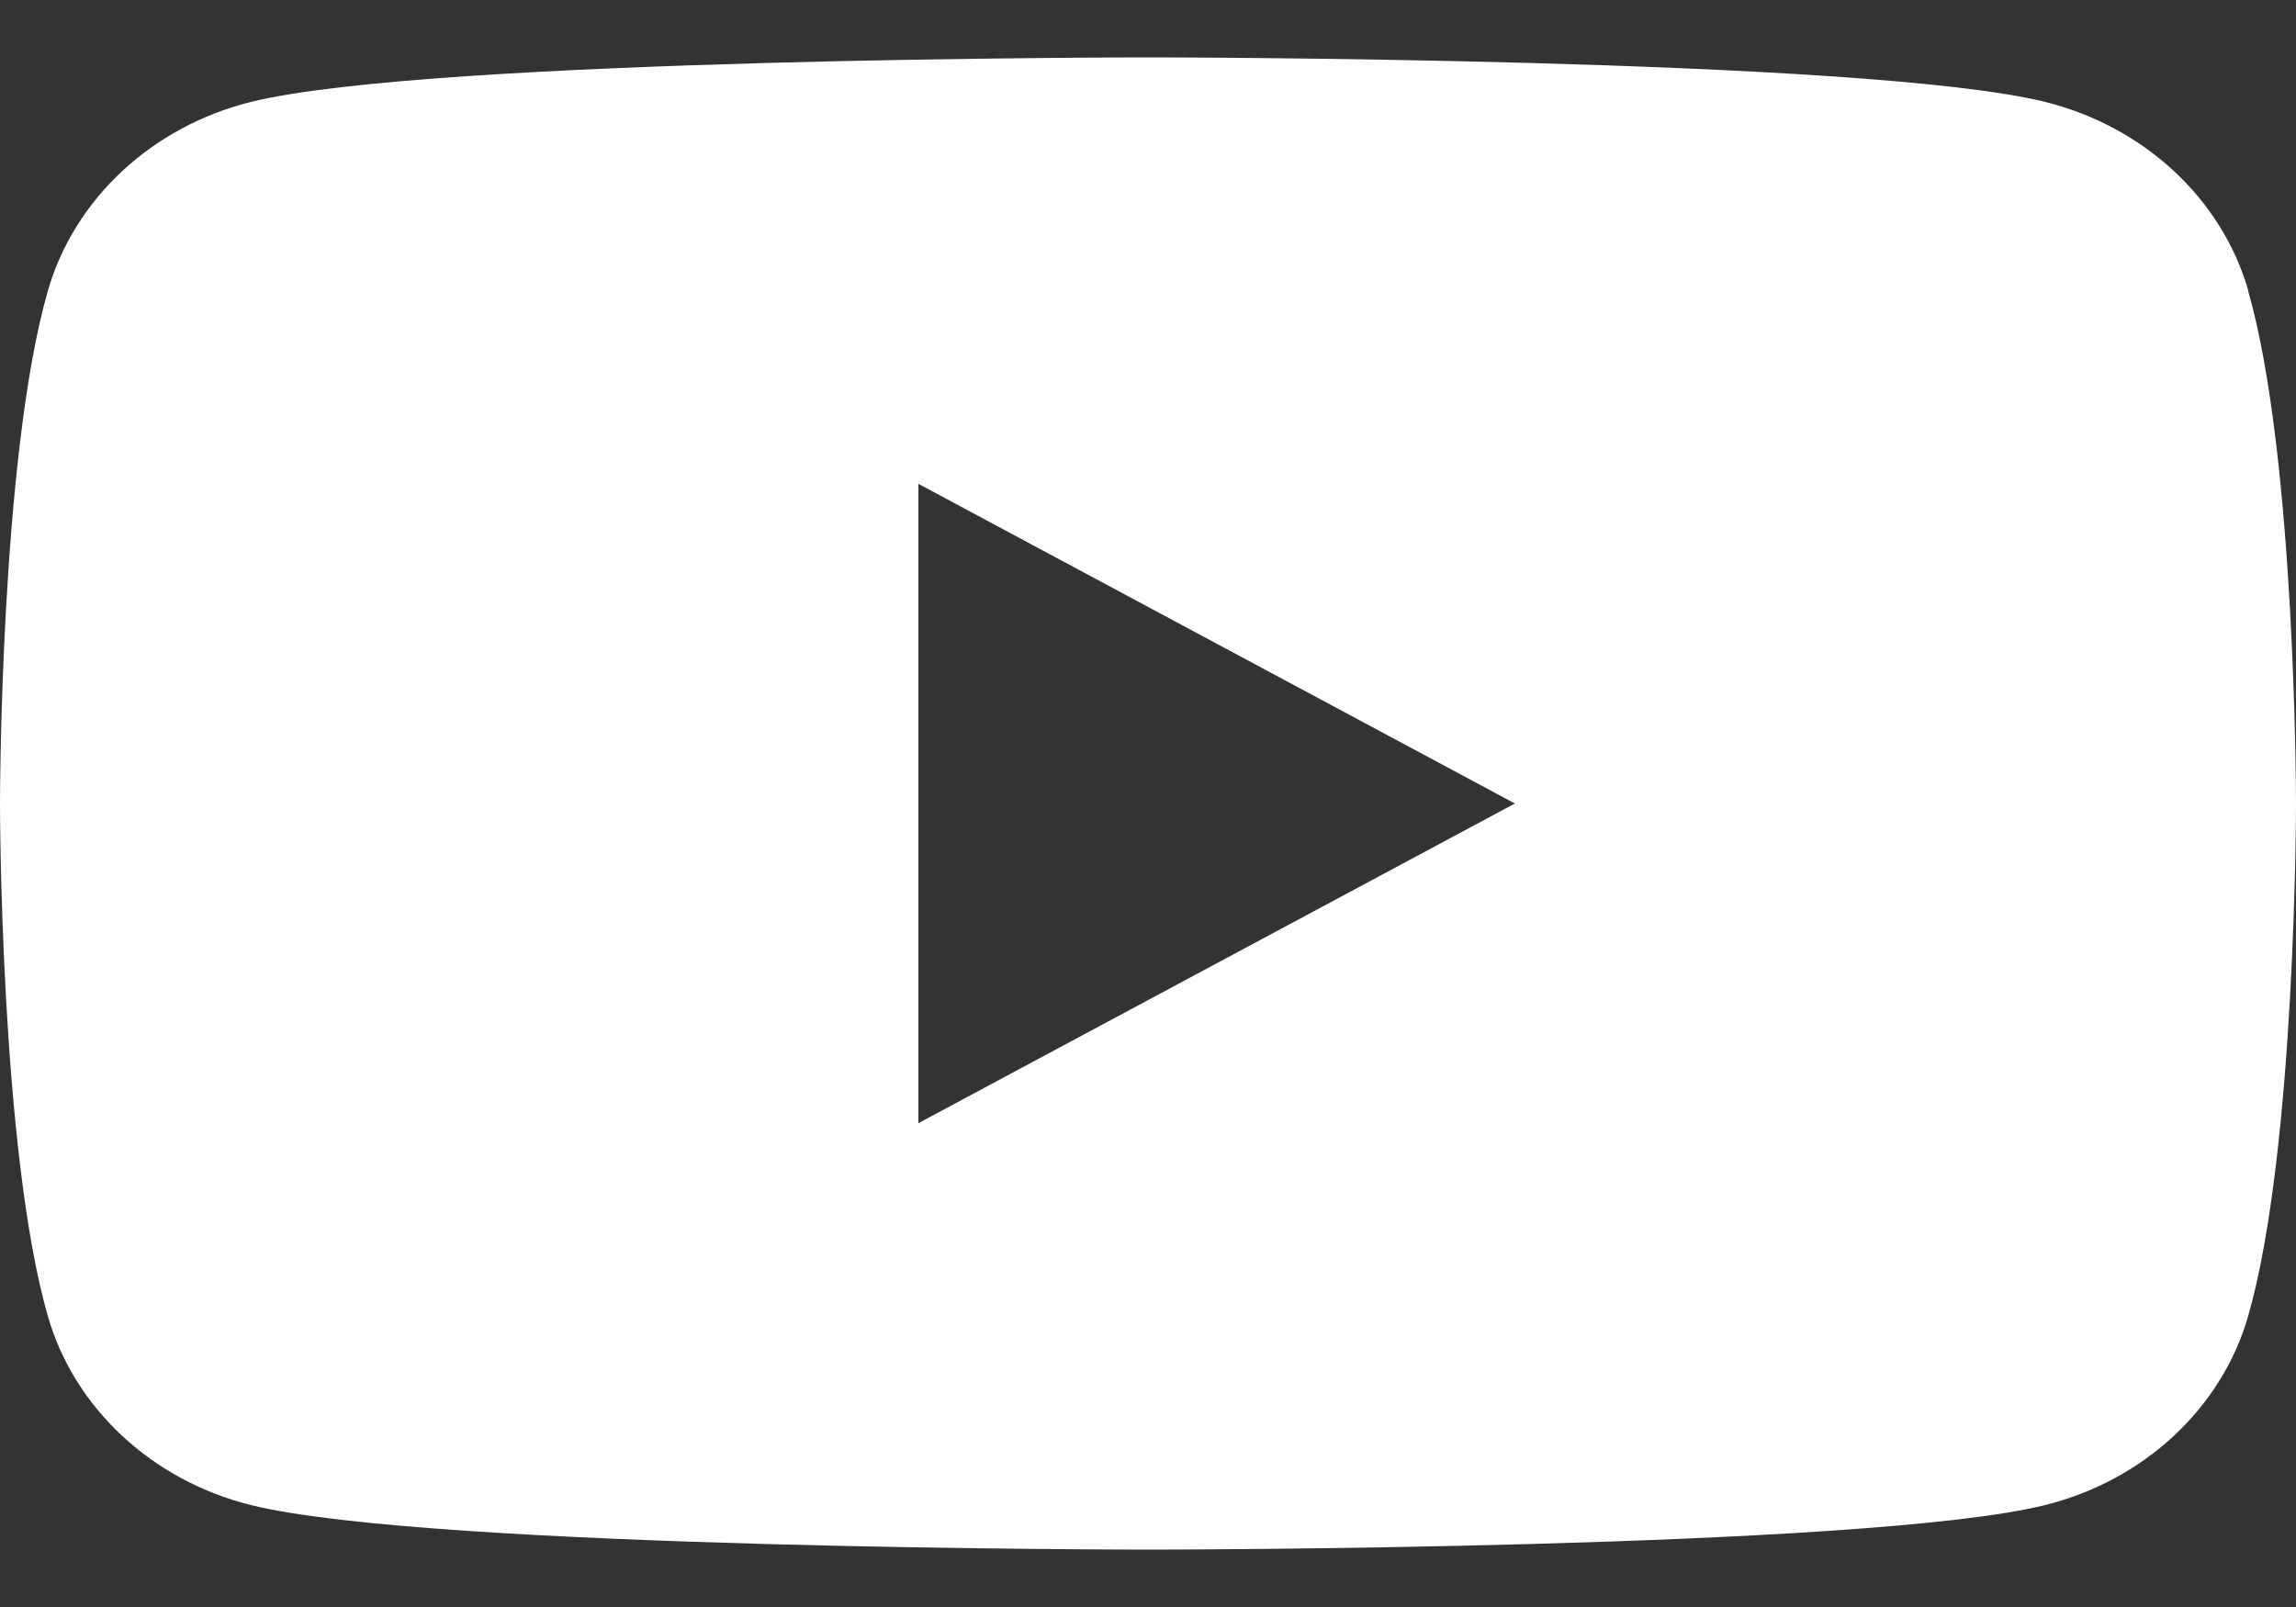 <svg width="20" height="14" viewBox="0 0 20 14" fill="none" xmlns="http://www.w3.org/2000/svg">
<rect x="0" y="0" width="20" height="14" fill="#333333" stroke="none"/>
<path d="M19.584 2.53C19.353 1.731 18.676 1.102 17.815 0.888C16.255 0.5 10 0.5 10 0.5C10 0.5 3.745 0.5 2.186 0.888C1.325 1.102 0.649 1.731 0.418 2.53C0 3.978 0 7 0 7C0 7 0 10.022 0.418 11.47C0.649 12.269 1.325 12.898 2.186 13.112C3.745 13.5 10 13.5 10 13.5C10 13.5 16.255 13.5 17.814 13.112C18.675 12.898 19.351 12.269 19.582 11.47C20 10.022 20 7 20 7C20 7 20 3.978 19.582 2.53H19.584ZM8 9.785V4.215L13.196 7L8 9.785Z" fill="white"/>
</svg>
